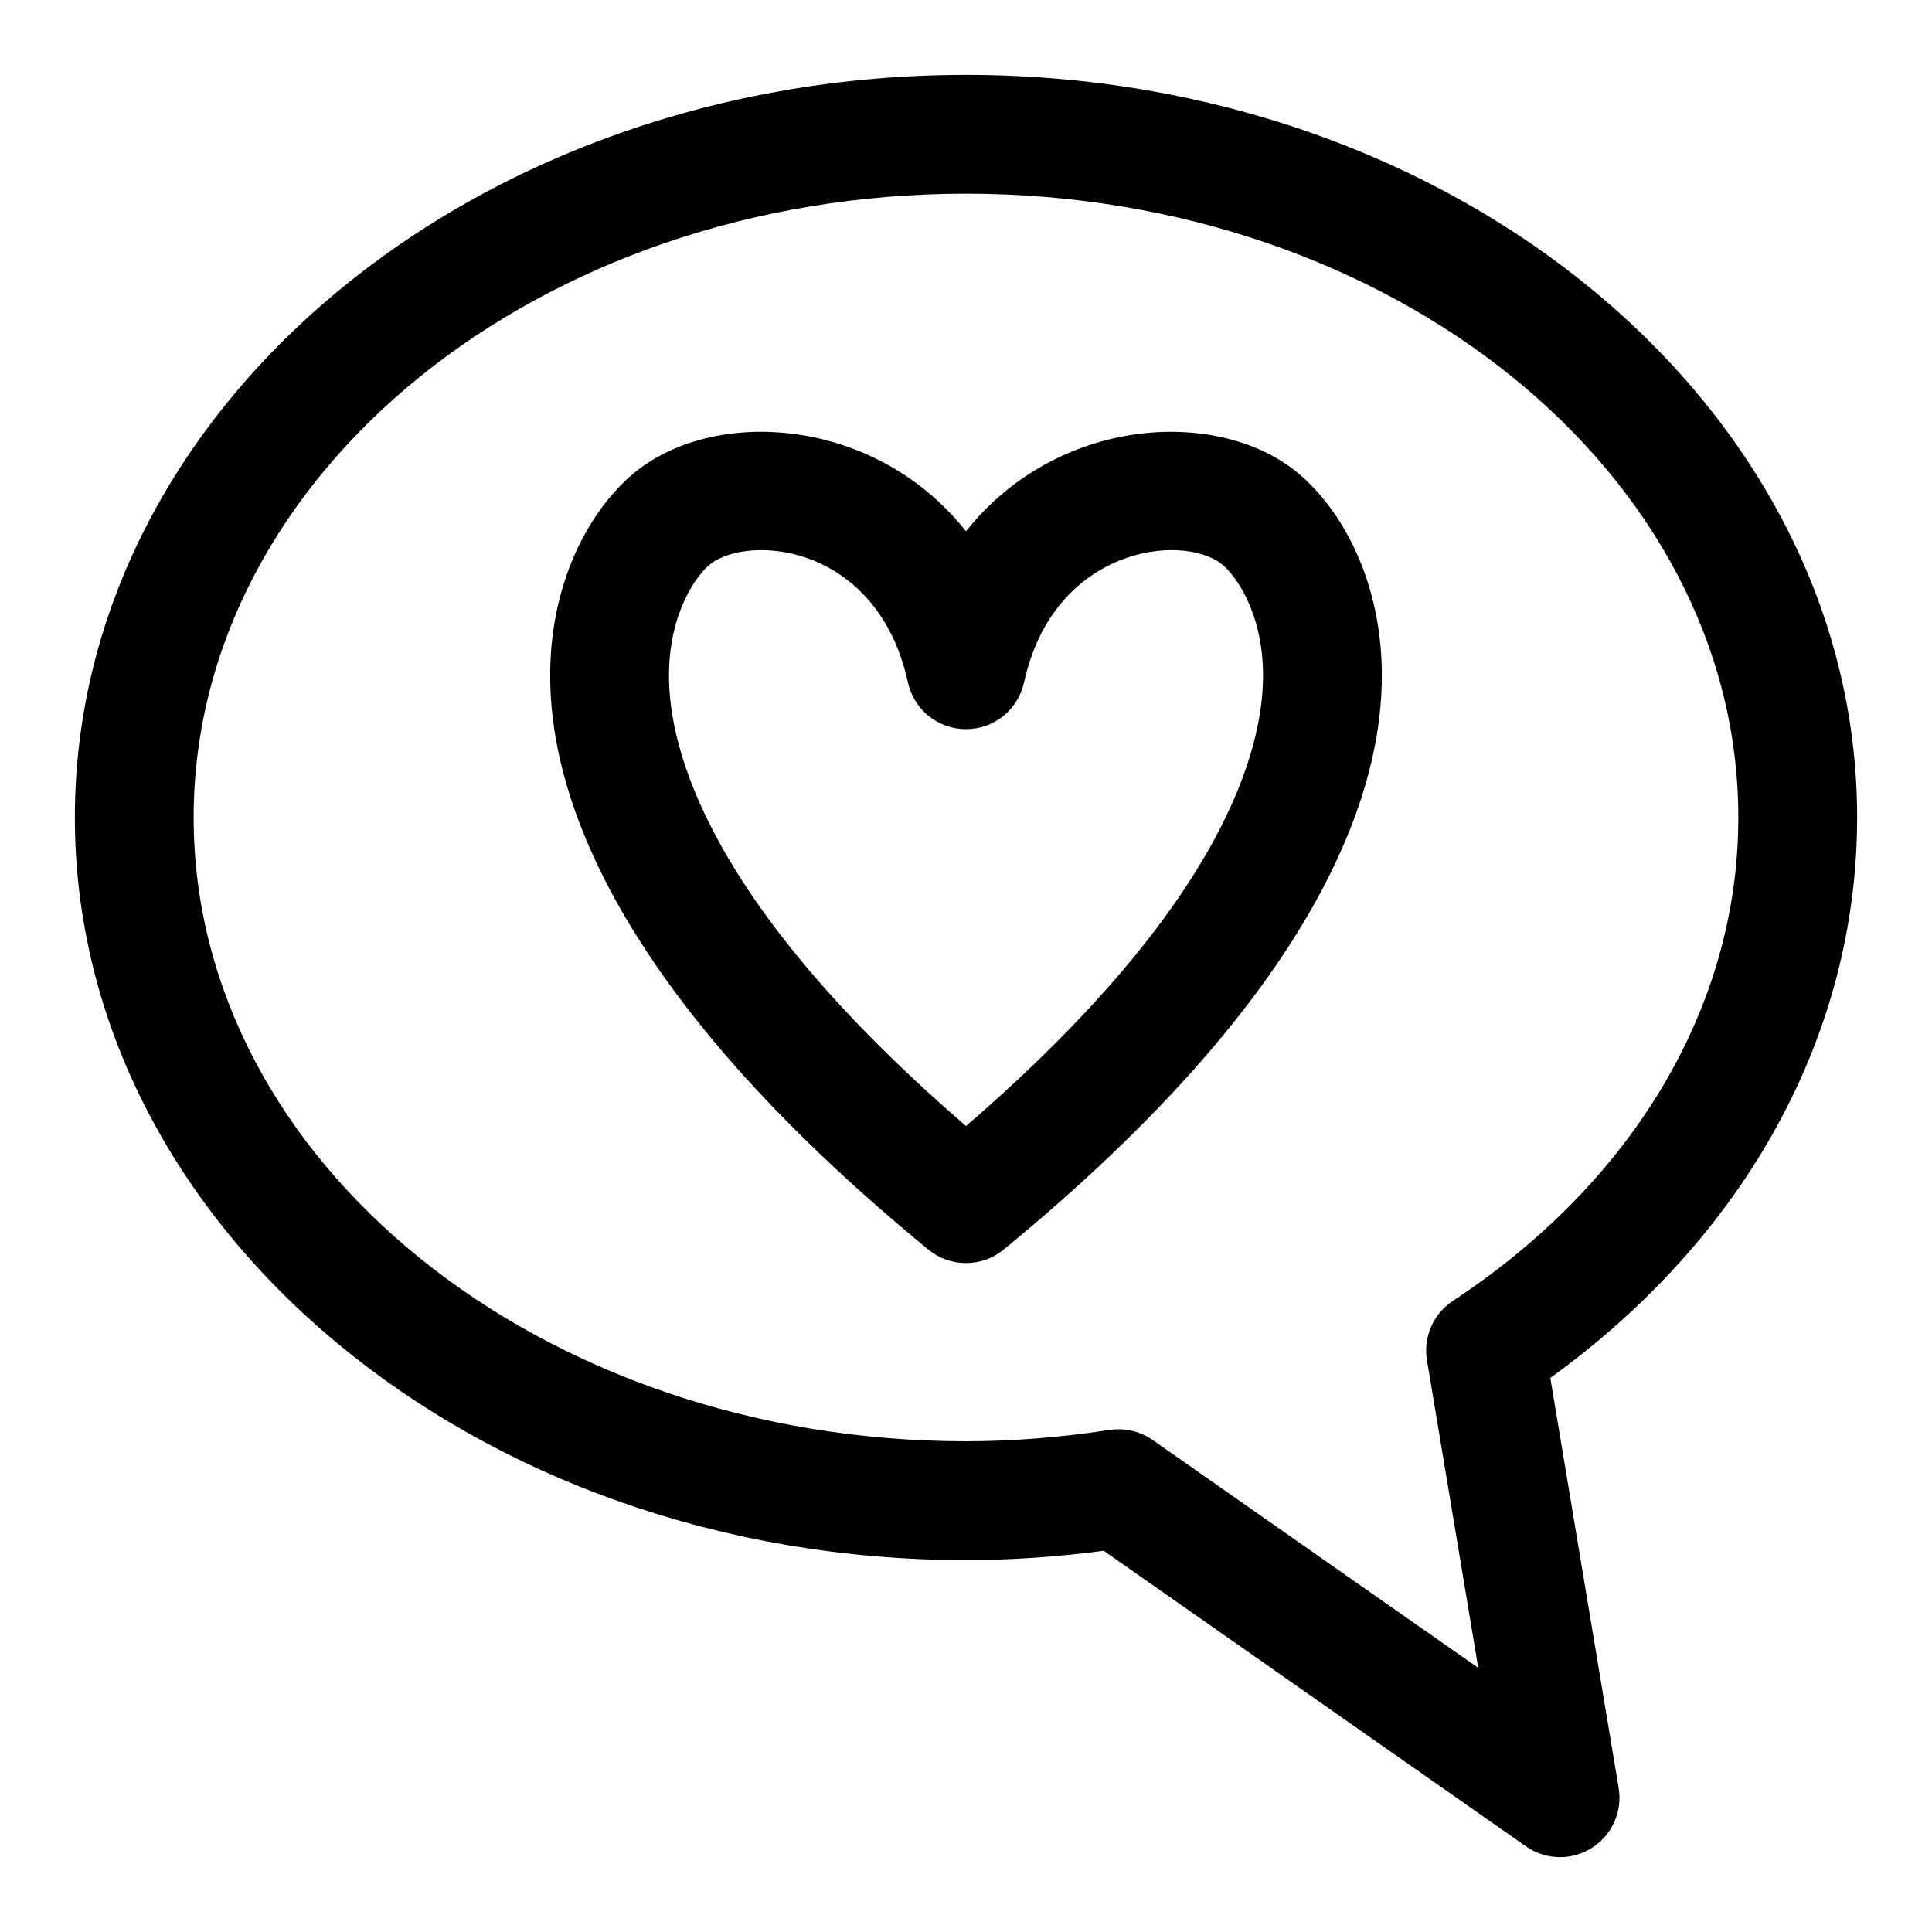 <?xml version="1.0" encoding="UTF-8"?>
<!-- Uploaded to: ICON Repo, www.iconrepo.com, Generator: ICON Repo Mixer Tools -->
<svg fill="#000000" width="800px" height="800px" version="1.1" viewBox="144 144 512 512" xmlns="http://www.w3.org/2000/svg">
 <g>
  <path d="m636.16 360.64c0-108.52-105.93-196.8-236.16-196.8-130.22 0-236.16 88.285-236.16 196.8 0 108.52 105.95 196.8 236.16 196.8 11.824 0 24.078-0.828 36.5-2.469l111.91 78.344c2.707 1.895 5.856 2.848 9.023 2.848 2.906 0 5.828-0.809 8.395-2.43 5.367-3.383 8.18-9.648 7.133-15.906l-18.113-108.66c51.82-37.445 81.309-91.066 81.309-148.53zm-107.13 128.11c-5.195 3.422-7.902 9.594-6.871 15.734l13.594 81.52-86.285-60.395c-2.66-1.859-5.812-2.844-9.023-2.844-0.801 0-1.582 0.062-2.383 0.184-13.031 1.992-25.828 3-38.059 3-112.86 0-204.68-74.16-204.68-165.31 0-91.148 91.812-165.31 204.68-165.31 112.85 0 204.67 74.16 204.67 165.31 0 49.758-27.57 96.449-75.645 128.11z"/>
  <path d="m487.13 268.68c-21.324-16.719-63.129-14.059-87.129 16.105-23.977-30.164-65.758-32.832-87.137-16.105-10.953 8.578-22.762 27.113-23.062 53.398-0.367 32.004 16.719 84.531 100.21 153.07 2.894 2.383 6.438 3.574 9.984 3.574 3.543 0 7.09-1.191 9.988-3.574 83.492-68.527 100.57-121.06 100.22-153.06-0.312-26.293-12.117-44.828-23.082-53.406zm-87.129 173.72c-68.719-59.277-78.945-100.32-78.711-119.96 0.184-16.25 7.273-26.055 10.992-28.973 2.934-2.297 7.961-3.676 13.441-3.676 14.406 0 33.242 9.18 38.891 35.062 1.582 7.234 7.981 12.383 15.383 12.383 7.406 0 13.801-5.148 15.383-12.383 7.805-35.719 41.629-39.73 52.344-31.391 3.723 2.926 10.812 12.734 10.996 28.984 0.215 19.637-10.008 60.688-78.719 119.96z"/>
 </g>
</svg>